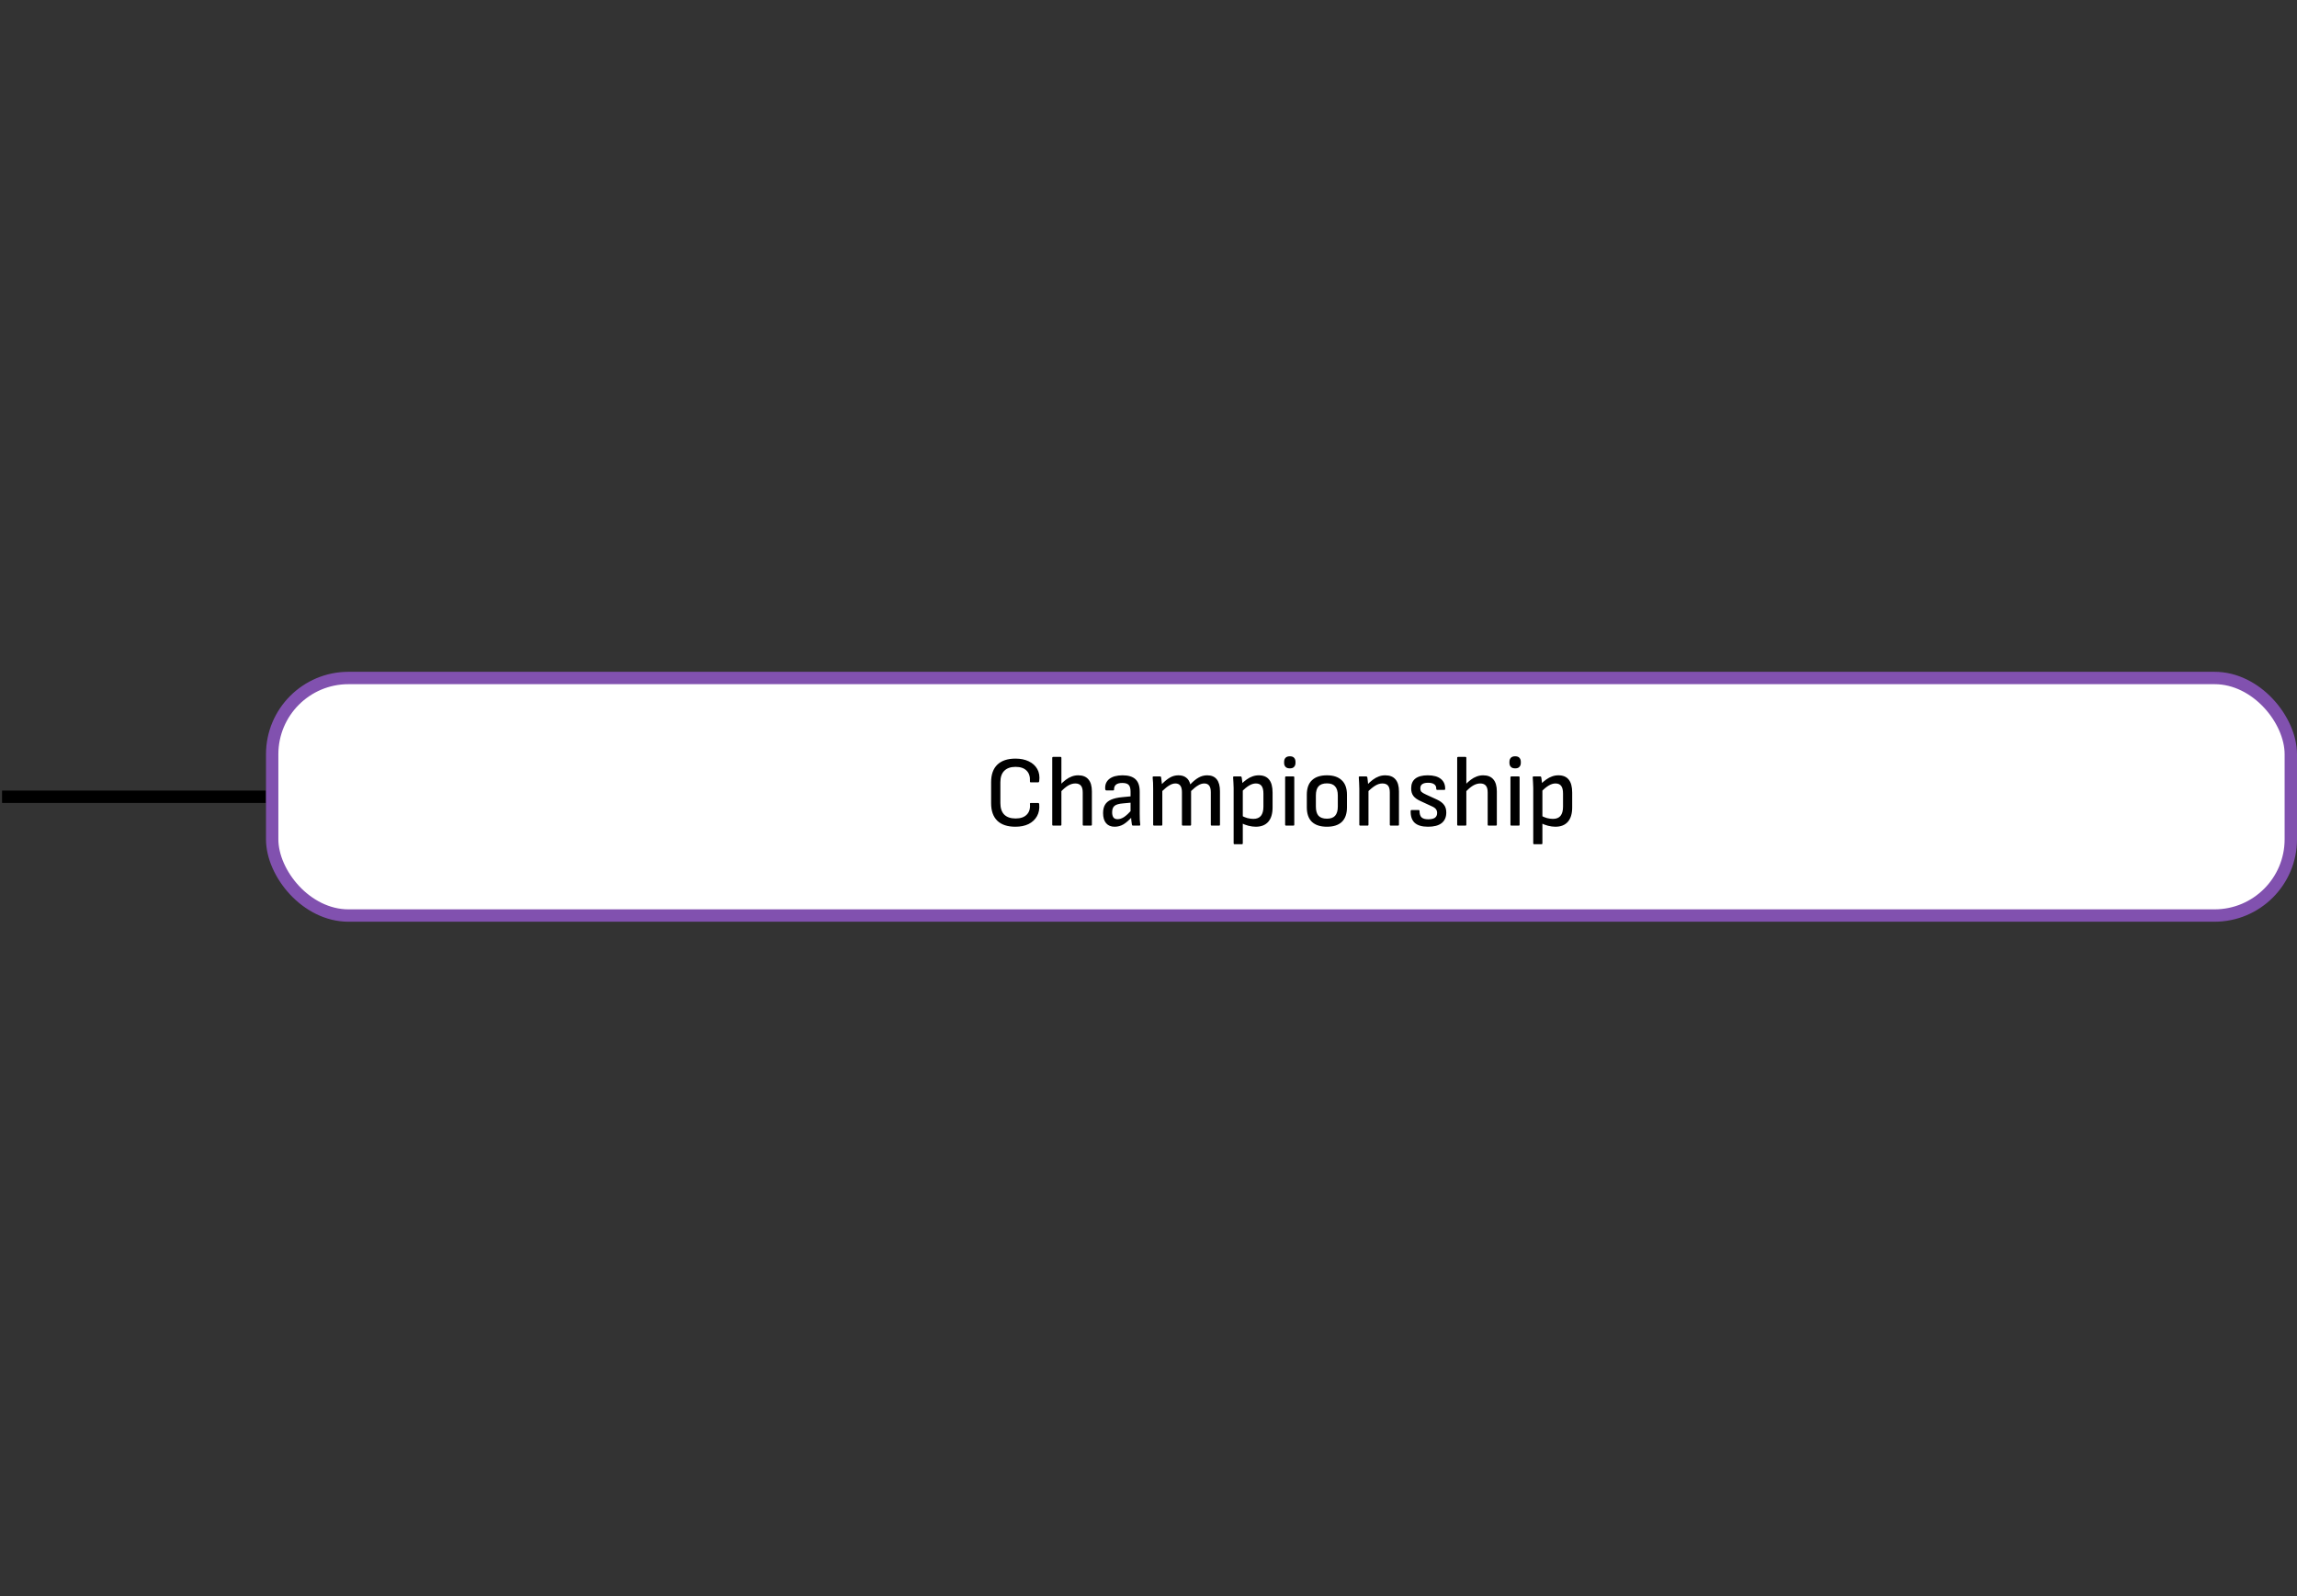<svg xmlns="http://www.w3.org/2000/svg" width="557" height="387" viewBox="0 0 557 387" fill="none"><rect x="0" y="0" width="557" height="387" fill="#333333" stroke="none"/><path d="M0.5 193.2H64.5" stroke="black" stroke-width="3"></path><rect x="66" y="164.4" width="489.5" height="57.6" rx="18.5" fill="white"></rect><rect x="66" y="164.4" width="489.5" height="57.6" rx="18.5" stroke="#8151AF" stroke-width="3"></rect><path d="M246.216 200.468C244.313 200.468 242.857 199.989 241.849 199.029C240.84 198.053 240.336 196.63 240.336 194.759V189.659C240.336 187.805 240.84 186.39 241.849 185.414C242.874 184.438 244.338 183.95 246.241 183.95C247.477 183.95 248.551 184.169 249.462 184.608C250.389 185.048 251.08 185.674 251.536 186.487C251.991 187.301 252.146 188.277 251.999 189.415C251.983 189.48 251.959 189.545 251.926 189.61C251.893 189.676 251.828 189.708 251.731 189.708H249.974C249.795 189.708 249.722 189.627 249.754 189.464C249.819 188.325 249.543 187.455 248.925 186.853C248.323 186.251 247.436 185.95 246.265 185.95C245.078 185.95 244.167 186.268 243.532 186.902C242.898 187.52 242.581 188.447 242.581 189.684V194.734C242.581 195.971 242.898 196.906 243.532 197.54C244.167 198.159 245.078 198.468 246.265 198.468C247.469 198.468 248.372 198.159 248.974 197.54C249.592 196.922 249.852 196.06 249.754 194.954C249.722 194.791 249.795 194.71 249.974 194.71H251.731C251.893 194.71 251.983 194.816 251.999 195.027C252.097 196.133 251.918 197.093 251.462 197.906C251.007 198.72 250.332 199.354 249.437 199.81C248.543 200.249 247.469 200.468 246.216 200.468ZM262.795 200.2C262.633 200.2 262.551 200.119 262.551 199.956V192.148C262.551 191.4 262.405 190.855 262.112 190.513C261.819 190.155 261.364 189.976 260.746 189.976C260.16 189.976 259.567 190.155 258.965 190.513C258.379 190.871 257.753 191.416 257.086 192.148L257.013 190.391C257.501 189.871 257.972 189.44 258.428 189.098C258.9 188.74 259.379 188.472 259.867 188.293C260.372 188.098 260.9 188 261.453 188C262.543 188 263.365 188.325 263.918 188.976C264.487 189.627 264.772 190.603 264.772 191.904V199.956C264.772 200.119 264.691 200.2 264.528 200.2H262.795ZM255.402 200.2C255.24 200.2 255.158 200.119 255.158 199.956V183.779C255.158 183.616 255.24 183.535 255.402 183.535H257.159C257.305 183.535 257.379 183.616 257.379 183.779V199.956C257.379 200.119 257.305 200.2 257.159 200.2H255.402ZM274.734 200.2C274.588 200.2 274.498 200.102 274.466 199.907C274.433 199.712 274.393 199.411 274.344 199.004C274.295 198.582 274.263 198.191 274.246 197.833L274.149 197.077V191.953C274.149 191.172 273.994 190.627 273.685 190.318C273.392 190.009 272.88 189.854 272.148 189.854C270.814 189.854 270.147 190.375 270.147 191.416C270.163 191.579 270.098 191.66 269.952 191.66H268.268C268.106 191.66 268.016 191.53 268 191.27C267.935 190.261 268.268 189.464 269 188.878C269.749 188.293 270.822 188 272.221 188C273.62 188 274.661 188.317 275.344 188.952C276.027 189.586 276.369 190.586 276.369 191.953V197.248C276.369 197.801 276.377 198.305 276.393 198.76C276.41 199.2 276.442 199.59 276.491 199.932C276.524 200.111 276.45 200.2 276.271 200.2H274.734ZM270.293 200.468C269.399 200.468 268.707 200.184 268.219 199.614C267.731 199.045 267.487 198.224 267.487 197.15C267.487 196.337 267.642 195.67 267.951 195.149C268.26 194.612 268.756 194.198 269.439 193.905C270.139 193.596 271.05 193.392 272.172 193.295L274.466 193.075L274.441 194.612L272.319 194.808C271.326 194.889 270.635 195.092 270.245 195.418C269.871 195.743 269.683 196.255 269.683 196.955C269.683 197.508 269.789 197.931 270.001 198.224C270.212 198.5 270.546 198.638 271.001 198.638C271.505 198.638 272.026 198.468 272.563 198.126C273.099 197.768 273.766 197.15 274.563 196.272L274.612 197.955C273.831 198.834 273.108 199.476 272.441 199.883C271.774 200.273 271.058 200.468 270.293 200.468ZM279.874 200.2C279.711 200.2 279.63 200.119 279.63 199.956V191.27C279.63 190.782 279.622 190.302 279.605 189.83C279.589 189.358 279.557 188.935 279.508 188.561C279.475 188.366 279.557 188.268 279.752 188.268H281.313C281.443 188.268 281.525 188.334 281.557 188.464C281.59 188.708 281.622 188.968 281.655 189.244C281.704 189.521 281.736 189.814 281.753 190.123C282.419 189.44 283.062 188.919 283.68 188.561C284.315 188.187 285.006 188 285.754 188C286.535 188 287.161 188.187 287.633 188.561C288.121 188.919 288.454 189.464 288.633 190.196C289.333 189.464 290 188.919 290.634 188.561C291.285 188.187 291.984 188 292.733 188C293.757 188 294.53 188.325 295.051 188.976C295.571 189.627 295.831 190.586 295.831 191.855V199.956C295.831 200.119 295.758 200.2 295.612 200.2H293.855C293.692 200.2 293.611 200.119 293.611 199.956V192.099C293.611 191.384 293.481 190.855 293.221 190.513C292.96 190.155 292.562 189.976 292.025 189.976C291.537 189.976 291.041 190.131 290.537 190.44C290.032 190.733 289.463 191.188 288.829 191.806V199.956C288.829 200.119 288.755 200.2 288.609 200.2H286.877C286.698 200.2 286.608 200.119 286.608 199.956V192.099C286.608 191.384 286.478 190.855 286.218 190.513C285.957 190.155 285.559 189.976 285.022 189.976C284.55 189.976 284.062 190.131 283.558 190.44C283.054 190.733 282.485 191.188 281.85 191.806V199.956C281.85 200.119 281.777 200.2 281.631 200.2H279.874ZM304.513 200.468C303.944 200.468 303.342 200.387 302.707 200.224C302.073 200.062 301.528 199.85 301.073 199.59L301.024 197.76C301.479 198.02 301.959 198.224 302.463 198.37C302.984 198.5 303.472 198.565 303.927 198.565C304.741 198.565 305.351 198.321 305.757 197.833C306.164 197.329 306.367 196.589 306.367 195.613V192.441C306.367 191.595 306.221 190.977 305.928 190.586C305.635 190.18 305.172 189.976 304.537 189.976C304.017 189.976 303.48 190.139 302.927 190.464C302.39 190.774 301.748 191.294 300.999 192.026L300.877 190.22C301.382 189.732 301.861 189.326 302.317 189C302.772 188.675 303.236 188.431 303.708 188.268C304.196 188.09 304.708 188 305.245 188C306.351 188 307.181 188.342 307.734 189.025C308.303 189.708 308.588 190.765 308.588 192.197V195.784C308.588 197.313 308.238 198.476 307.539 199.273C306.839 200.07 305.831 200.468 304.513 200.468ZM299.389 204.714C299.226 204.714 299.145 204.633 299.145 204.47V191.099C299.145 190.692 299.129 190.261 299.096 189.806C299.08 189.35 299.055 188.935 299.023 188.561C298.99 188.366 299.064 188.268 299.243 188.268H300.829C300.975 188.268 301.064 188.35 301.097 188.512C301.129 188.724 301.17 189.017 301.219 189.391C301.268 189.749 301.284 190.033 301.268 190.245L301.365 191.294V204.47C301.365 204.633 301.292 204.714 301.146 204.714H299.389ZM311.875 200.2C311.712 200.2 311.631 200.119 311.631 199.956V188.512C311.631 188.35 311.712 188.268 311.875 188.268H313.632C313.778 188.268 313.851 188.35 313.851 188.512V199.956C313.851 200.119 313.778 200.2 313.632 200.2H311.875ZM312.778 186.316C312.306 186.316 311.956 186.194 311.728 185.95C311.501 185.706 311.387 185.389 311.387 184.999V184.73C311.387 184.324 311.501 183.998 311.728 183.754C311.956 183.51 312.306 183.388 312.778 183.388C313.249 183.388 313.591 183.51 313.802 183.754C314.03 183.998 314.144 184.324 314.144 184.73V184.999C314.144 185.389 314.03 185.706 313.802 185.95C313.591 186.194 313.249 186.316 312.778 186.316ZM321.771 200.468C320.193 200.468 318.981 200.078 318.135 199.297C317.305 198.5 316.891 197.321 316.891 195.759V192.709C316.891 191.148 317.305 189.976 318.135 189.196C318.965 188.399 320.176 188 321.771 188C323.332 188 324.528 188.399 325.357 189.196C326.203 189.976 326.626 191.148 326.626 192.709V195.759C326.626 197.321 326.211 198.5 325.382 199.297C324.552 200.078 323.348 200.468 321.771 200.468ZM321.771 198.516C322.665 198.516 323.324 198.281 323.747 197.809C324.186 197.321 324.406 196.581 324.406 195.588V192.904C324.406 191.896 324.186 191.156 323.747 190.684C323.324 190.196 322.665 189.952 321.771 189.952C320.843 189.952 320.16 190.196 319.721 190.684C319.298 191.156 319.087 191.896 319.087 192.904V195.588C319.087 196.581 319.298 197.321 319.721 197.809C320.16 198.281 320.843 198.516 321.771 198.516ZM337.258 200.2C337.096 200.2 337.014 200.119 337.014 199.956V192.148C337.014 191.384 336.868 190.83 336.575 190.489C336.282 190.147 335.827 189.976 335.209 189.976C334.639 189.976 334.062 190.155 333.476 190.513C332.907 190.855 332.248 191.4 331.5 192.148L331.402 190.416C331.907 189.895 332.395 189.456 332.866 189.098C333.338 188.74 333.818 188.472 334.306 188.293C334.81 188.098 335.339 188 335.892 188C336.998 188 337.828 188.325 338.381 188.976C338.95 189.627 339.235 190.603 339.235 191.904V199.956C339.235 200.119 339.153 200.2 338.991 200.2H337.258ZM329.865 200.2C329.702 200.2 329.621 200.119 329.621 199.956V191.27C329.621 190.798 329.605 190.31 329.572 189.806C329.556 189.301 329.532 188.887 329.499 188.561C329.467 188.366 329.54 188.268 329.719 188.268H331.305C331.435 188.268 331.524 188.35 331.573 188.512C331.622 188.756 331.663 189.106 331.695 189.562C331.744 190.017 331.776 190.408 331.793 190.733L331.842 191.416V199.956C331.842 200.119 331.768 200.2 331.622 200.2H329.865ZM346.294 200.468C344.846 200.468 343.772 200.159 343.073 199.541C342.373 198.907 342.04 197.947 342.072 196.662C342.072 196.499 342.154 196.418 342.316 196.418H344C344.146 196.418 344.22 196.491 344.22 196.638C344.22 197.353 344.382 197.874 344.708 198.199C345.049 198.508 345.586 198.663 346.318 198.663C347.05 198.663 347.595 198.541 347.953 198.297C348.311 198.037 348.49 197.646 348.49 197.126C348.49 196.752 348.384 196.434 348.172 196.174C347.961 195.914 347.603 195.678 347.099 195.466L344.464 194.246C343.667 193.889 343.089 193.474 342.731 193.002C342.373 192.53 342.194 191.92 342.194 191.172C342.194 190.115 342.528 189.326 343.195 188.805C343.878 188.268 344.887 188 346.22 188C347.619 188 348.677 188.293 349.392 188.878C350.108 189.448 350.458 190.261 350.442 191.318C350.442 191.465 350.36 191.538 350.198 191.538H348.514C348.351 191.538 348.27 191.424 348.27 191.196C348.286 190.757 348.124 190.416 347.782 190.172C347.44 189.928 346.952 189.806 346.318 189.806C345.667 189.806 345.187 189.92 344.878 190.147C344.569 190.359 344.415 190.692 344.415 191.148C344.415 191.522 344.504 191.806 344.683 192.002C344.878 192.197 345.244 192.416 345.781 192.66L348.392 193.856C349.205 194.23 349.791 194.661 350.149 195.149C350.523 195.621 350.71 196.247 350.71 197.028C350.71 198.134 350.336 198.988 349.588 199.59C348.839 200.176 347.741 200.468 346.294 200.468ZM360.991 200.2C360.828 200.2 360.747 200.119 360.747 199.956V192.148C360.747 191.4 360.601 190.855 360.308 190.513C360.015 190.155 359.56 189.976 358.942 189.976C358.356 189.976 357.762 190.155 357.16 190.513C356.575 190.871 355.948 191.416 355.282 192.148L355.208 190.391C355.696 189.871 356.168 189.44 356.624 189.098C357.095 188.74 357.575 188.472 358.063 188.293C358.567 188.098 359.096 188 359.649 188C360.739 188 361.56 188.325 362.114 188.976C362.683 189.627 362.968 190.603 362.968 191.904V199.956C362.968 200.119 362.886 200.2 362.724 200.2H360.991ZM353.598 200.2C353.435 200.2 353.354 200.119 353.354 199.956V183.779C353.354 183.616 353.435 183.535 353.598 183.535H355.355C355.501 183.535 355.574 183.616 355.574 183.779V199.956C355.574 200.119 355.501 200.2 355.355 200.2H353.598ZM366.513 200.2C366.35 200.2 366.269 200.119 366.269 199.956V188.512C366.269 188.35 366.35 188.268 366.513 188.268H368.27C368.416 188.268 368.489 188.35 368.489 188.512V199.956C368.489 200.119 368.416 200.2 368.27 200.2H366.513ZM367.416 186.316C366.944 186.316 366.594 186.194 366.366 185.95C366.139 185.706 366.025 185.389 366.025 184.999V184.73C366.025 184.324 366.139 183.998 366.366 183.754C366.594 183.51 366.944 183.388 367.416 183.388C367.887 183.388 368.229 183.51 368.44 183.754C368.668 183.998 368.782 184.324 368.782 184.73V184.999C368.782 185.389 368.668 185.706 368.44 185.95C368.229 186.194 367.887 186.316 367.416 186.316ZM377.165 200.468C376.596 200.468 375.994 200.387 375.359 200.224C374.725 200.062 374.18 199.85 373.725 199.59L373.676 197.76C374.131 198.02 374.611 198.224 375.115 198.37C375.636 198.5 376.124 198.565 376.579 198.565C377.393 198.565 378.003 198.321 378.409 197.833C378.816 197.329 379.019 196.589 379.019 195.613V192.441C379.019 191.595 378.873 190.977 378.58 190.586C378.287 190.18 377.824 189.976 377.189 189.976C376.669 189.976 376.132 190.139 375.579 190.464C375.042 190.774 374.4 191.294 373.651 192.026L373.529 190.22C374.034 189.732 374.513 189.326 374.969 189C375.424 188.675 375.888 188.431 376.36 188.268C376.848 188.09 377.36 188 377.897 188C379.003 188 379.833 188.342 380.386 189.025C380.955 189.708 381.24 190.765 381.24 192.197V195.784C381.24 197.313 380.89 198.476 380.191 199.273C379.491 200.07 378.483 200.468 377.165 200.468ZM372.041 204.714C371.878 204.714 371.797 204.633 371.797 204.47V191.099C371.797 190.692 371.781 190.261 371.748 189.806C371.732 189.35 371.707 188.935 371.675 188.561C371.642 188.366 371.716 188.268 371.895 188.268H373.481C373.627 188.268 373.716 188.35 373.749 188.512C373.781 188.724 373.822 189.017 373.871 189.391C373.92 189.749 373.936 190.033 373.92 190.245L374.017 191.294V204.47C374.017 204.633 373.944 204.714 373.798 204.714H372.041Z" fill="black"></path></svg>